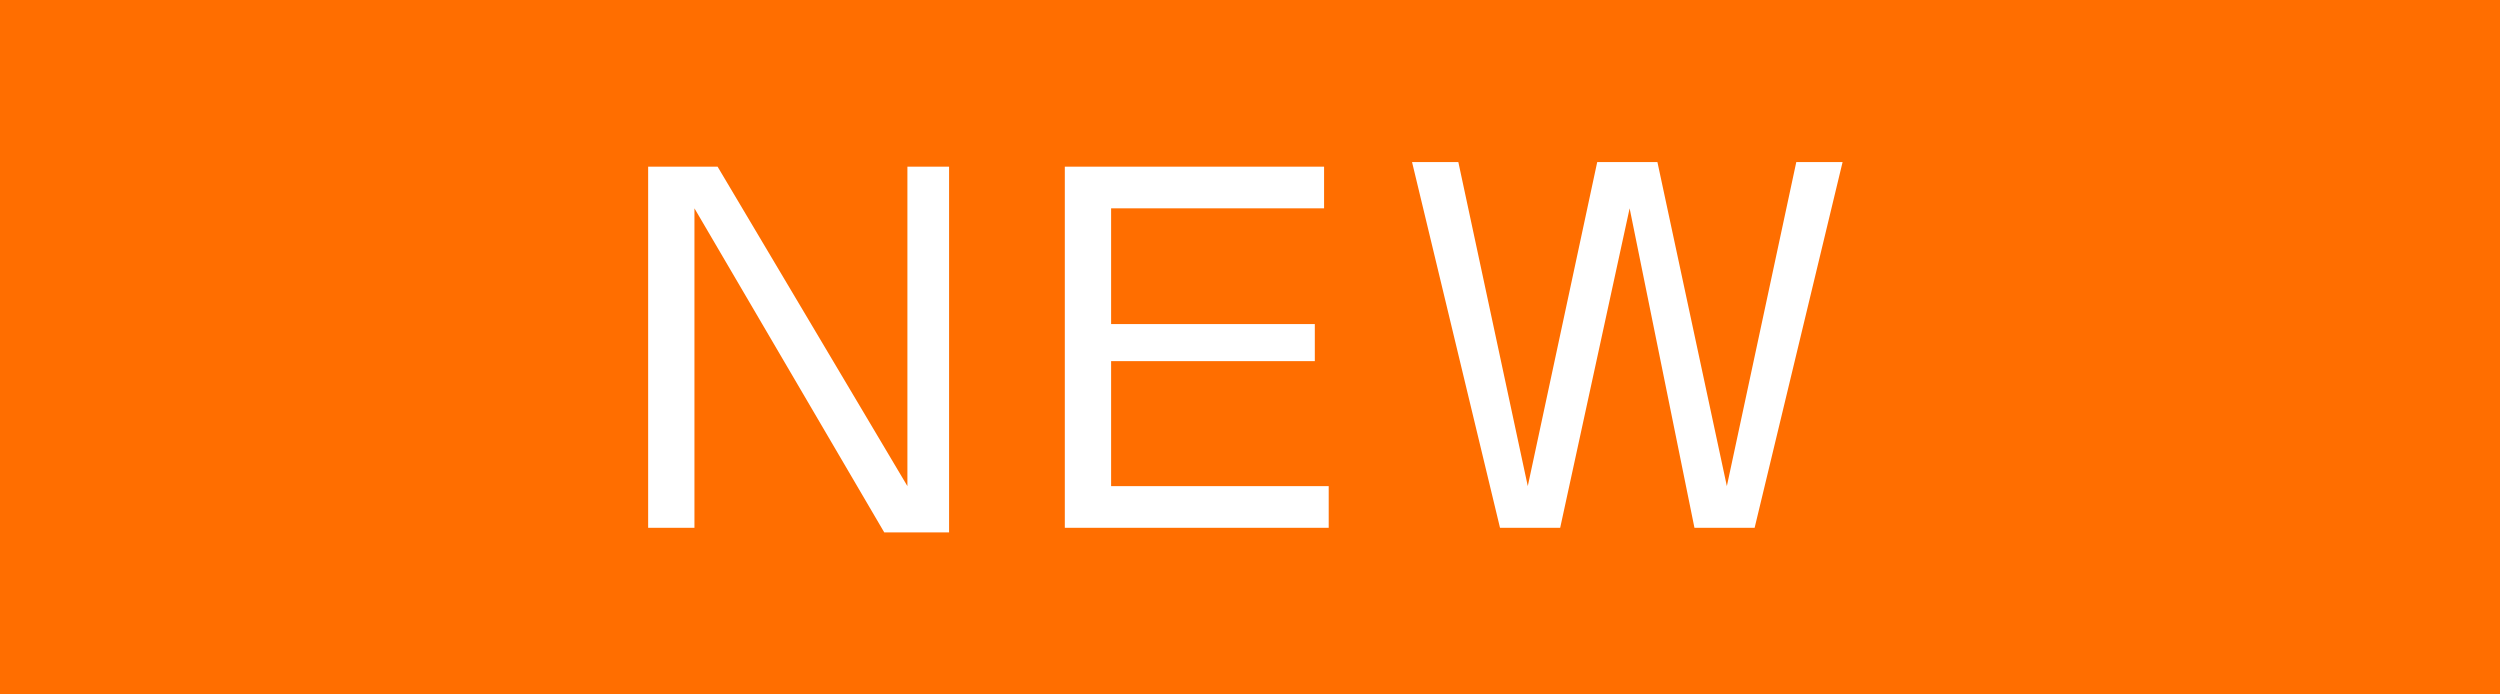 <?xml version="1.0" encoding="utf-8"?>
<!-- Generator: Adobe Illustrator 19.2.0, SVG Export Plug-In . SVG Version: 6.00 Build 0)  -->
<svg version="1.1" id="レイヤー_1" xmlns="http://www.w3.org/2000/svg" xmlns:xlink="http://www.w3.org/1999/xlink" x="0px"
	 y="0px" viewBox="0 0 54 15" style="enable-background:new 0 0 54 15;" xml:space="preserve">
<style type="text/css">
	.st0{fill:#FF6E00;}
	.st1{fill:#FFFFFF;}
</style>
<g>
	<rect class="st0" width="54" height="15"/>
	<g>
		<g>
			<path class="st1" d="M15.5,3.6l4.1,6.9V3.6h0.9v7.9h-1.4L15,4.5v6.9h-1V3.6H15.5z"/>
			<path class="st1" d="M28.6,3.6v0.9H24V7h4.4v0.8H24v2.7h4.7v0.9H23V3.6H28.6z"/>
			<path class="st1" d="M35.2,4.5l-1.5,6.9h-1.3l-1.9-7.9h1l1.5,7l1.5-7h1.3l1.5,7l1.5-7h1l-1.9,7.9h-1.3L35.2,4.5z"/>
		</g>
	</g>
</g>
</svg>
